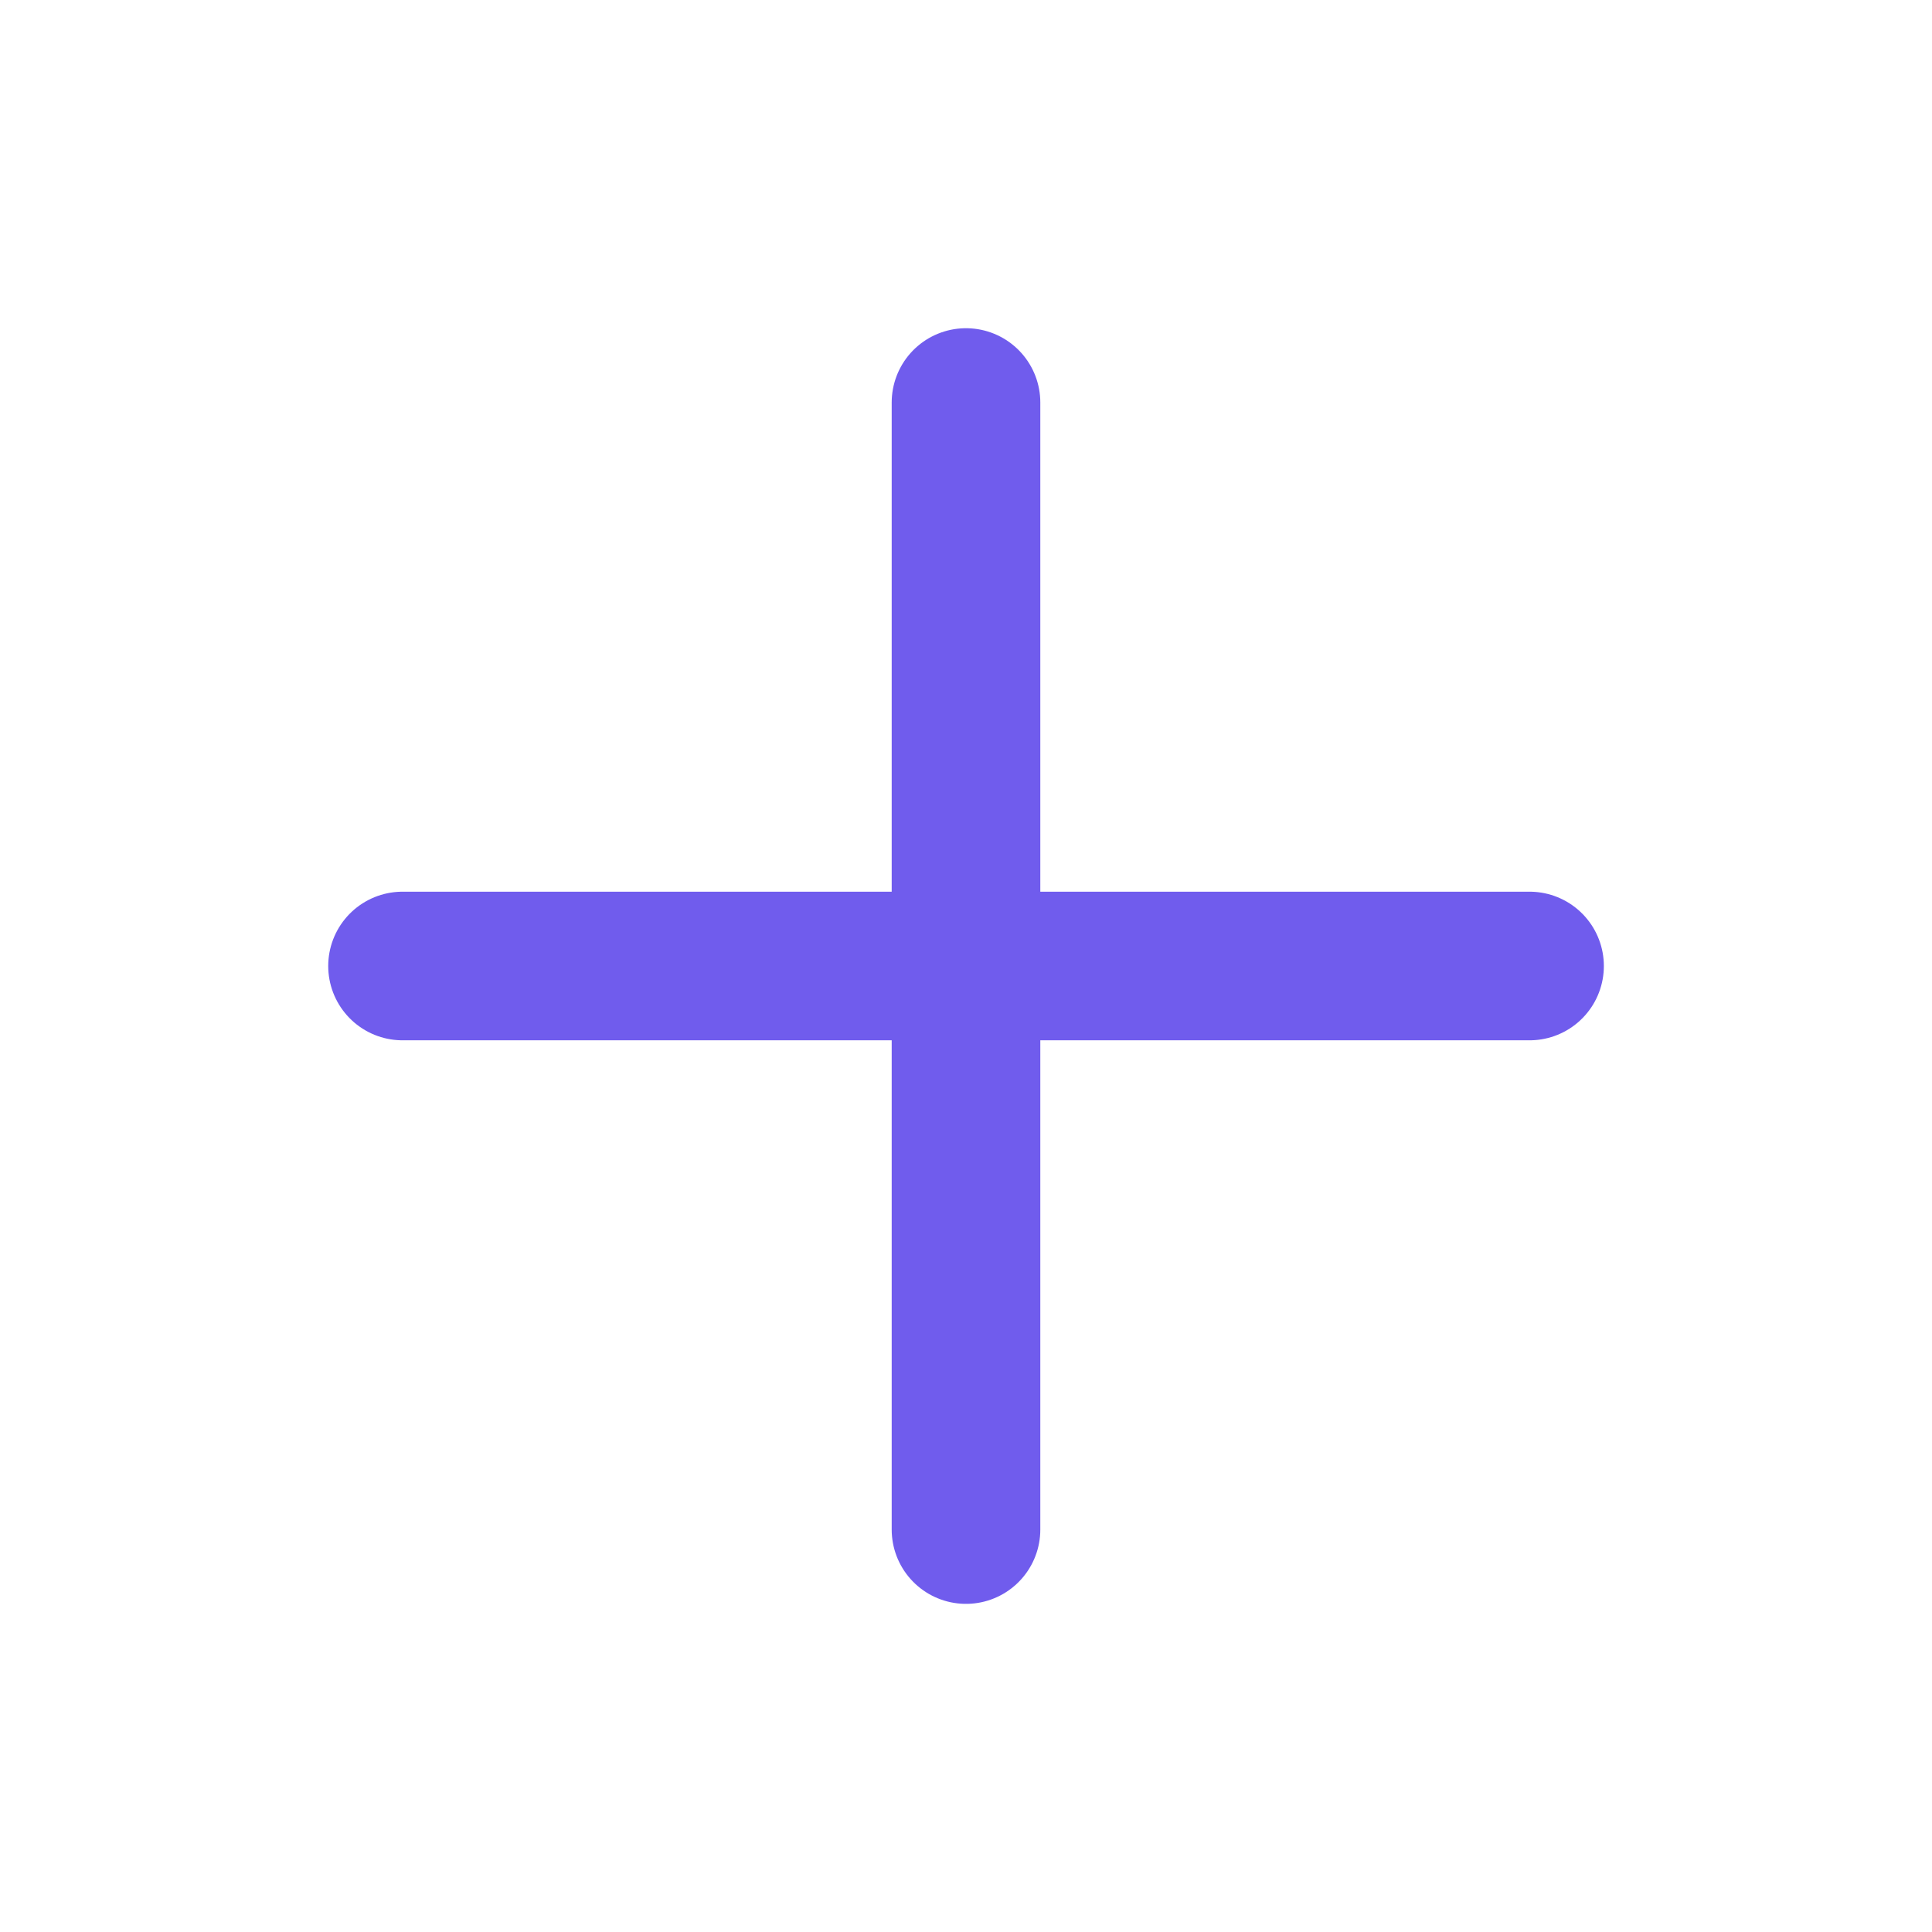 <svg xmlns="http://www.w3.org/2000/svg" width="26" height="26" fill="none" stroke="#705ced" stroke-width="2" stroke-linecap="round" stroke-linejoin="round" xmlns:v="https://vecta.io/nano"><path d="M13 5.417v15.167"/><path d="M5.417 13h15.167"/></svg>